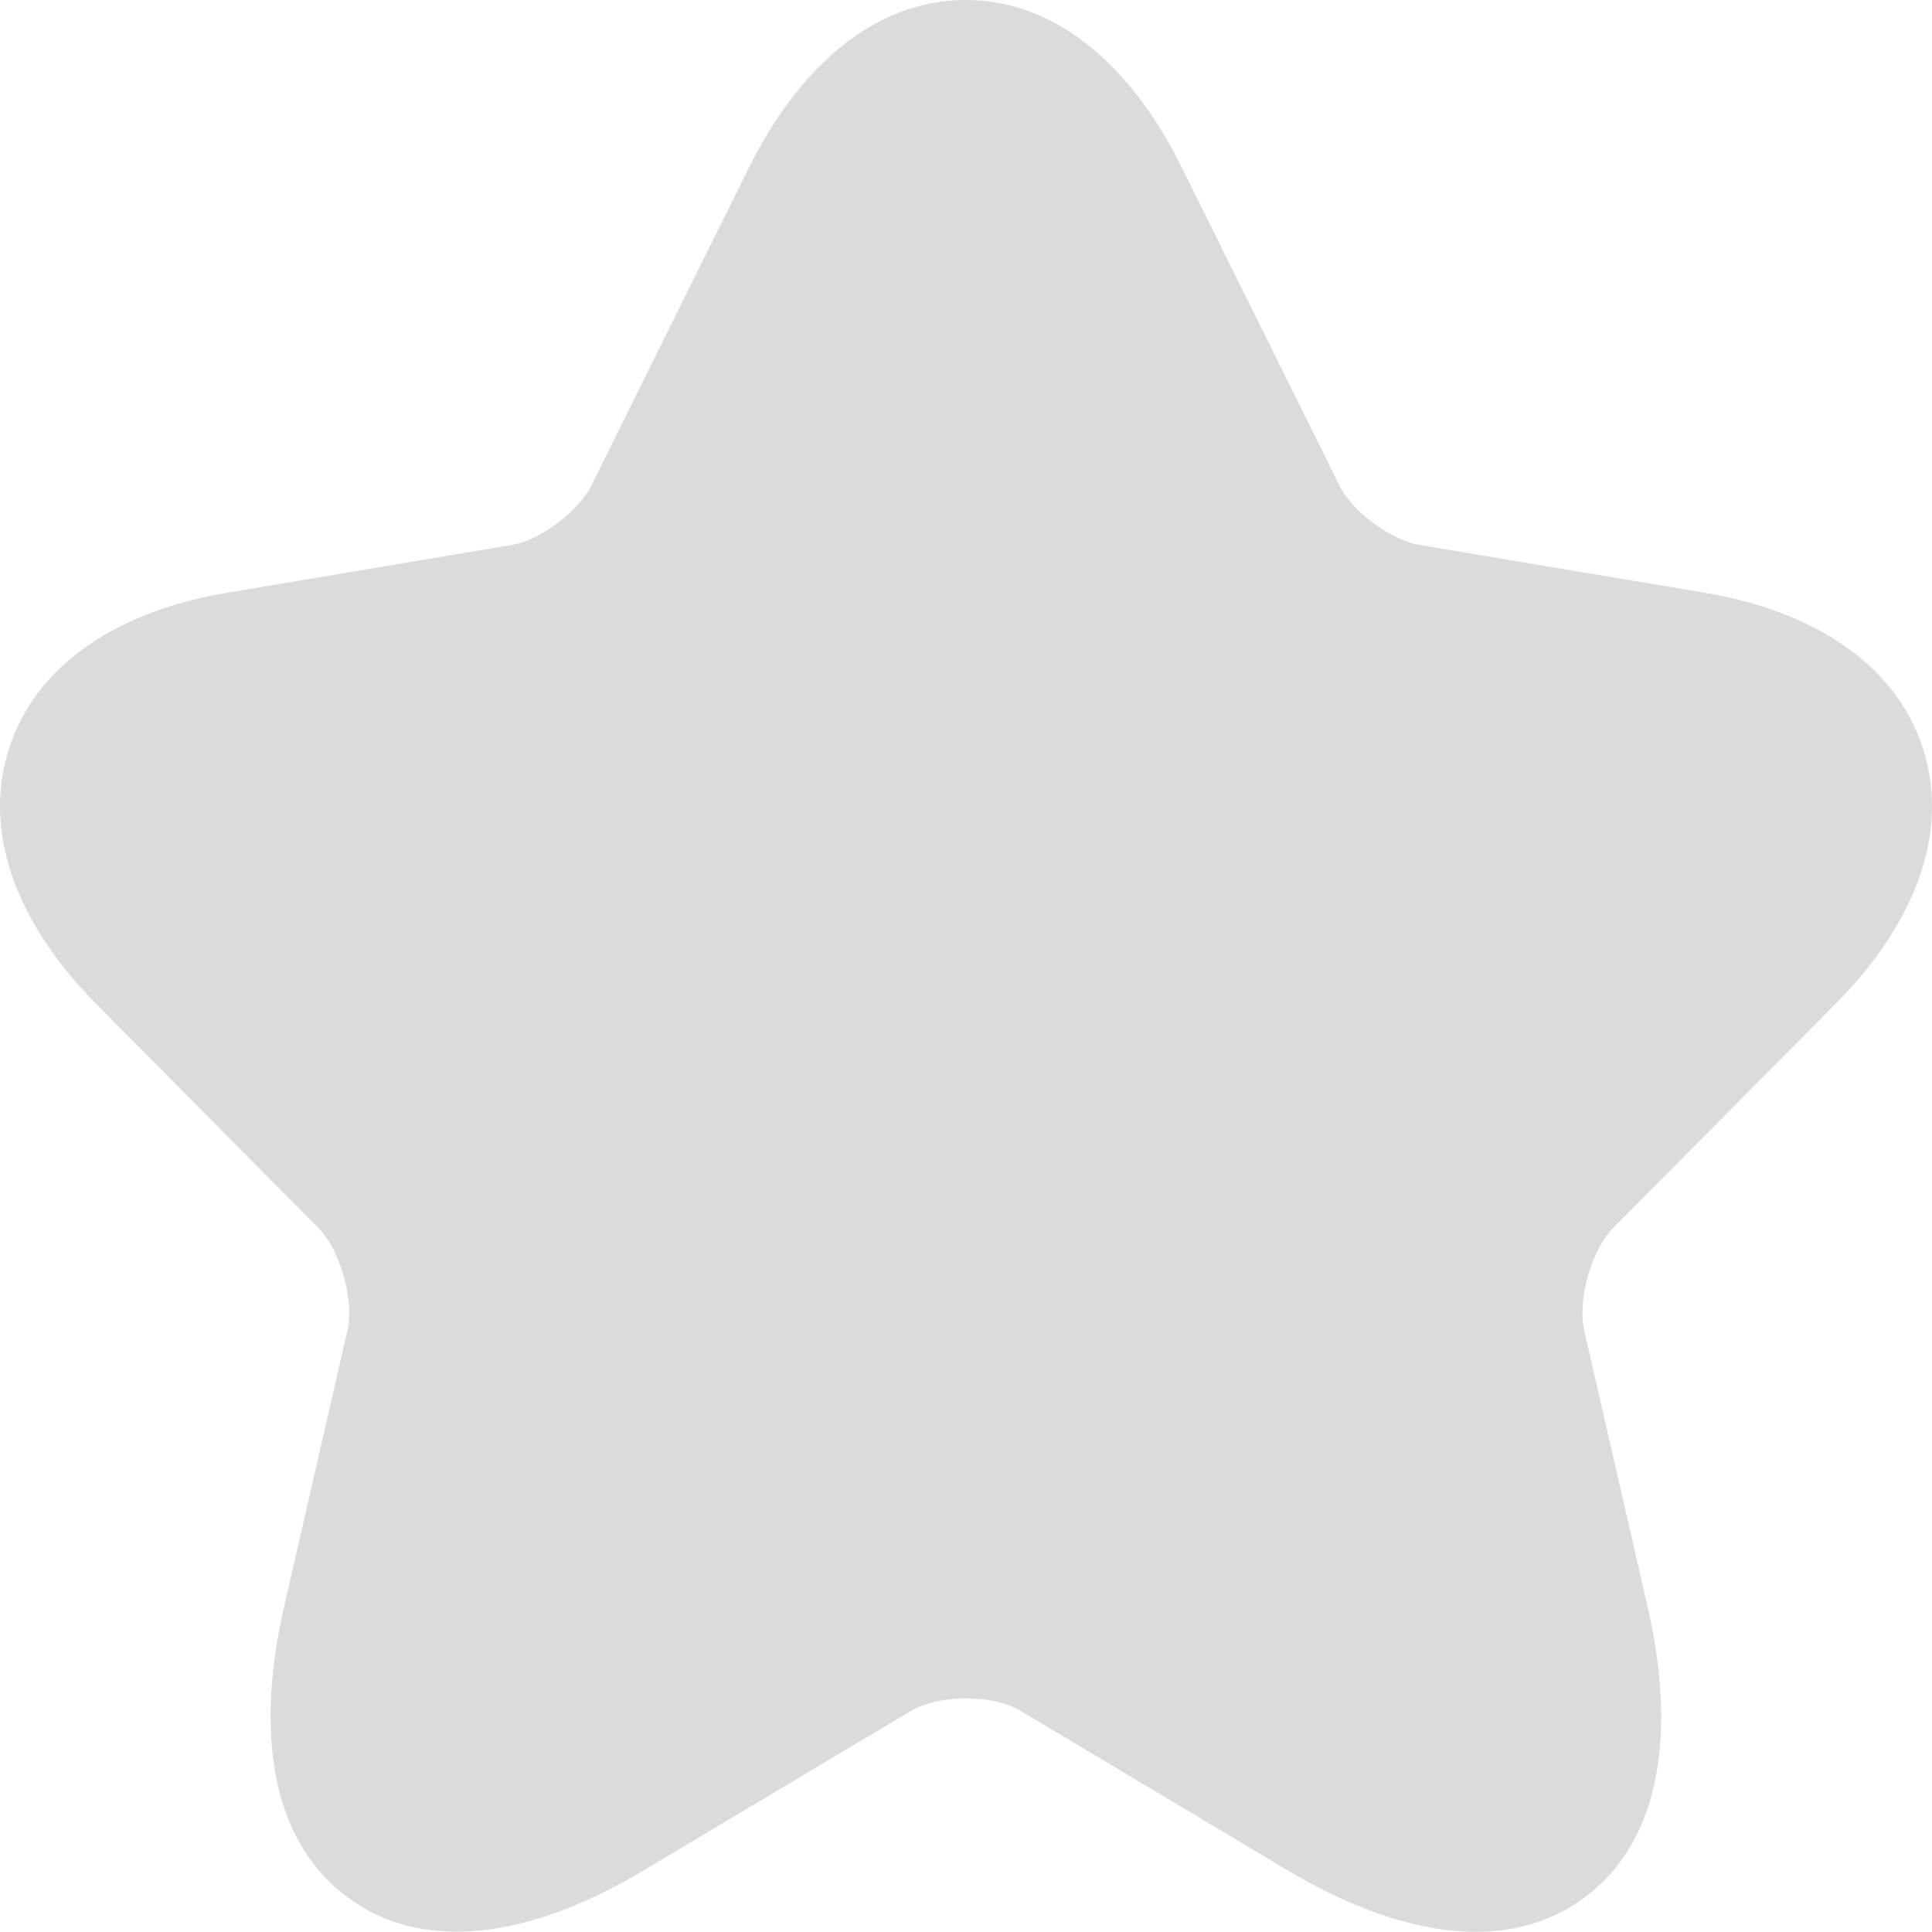 <svg width="14" height="14" viewBox="0 0 14 14" fill="none" xmlns="http://www.w3.org/2000/svg">
<path d="M6.998 0C7.681 0 8.219 0.516 8.563 1.212L9.71 3.526C9.745 3.597 9.827 3.698 9.951 3.79C10.075 3.882 10.196 3.933 10.276 3.947L12.353 4.295C13.103 4.421 13.732 4.788 13.936 5.429C14.139 6.068 13.841 6.733 13.301 7.274L13.301 7.274L11.687 8.901C11.623 8.965 11.552 9.087 11.507 9.245C11.462 9.402 11.458 9.545 11.479 9.638L11.479 9.639L11.941 11.651C12.132 12.489 12.069 13.319 11.478 13.753C10.885 14.189 10.075 13.996 9.339 13.558L7.393 12.396C7.311 12.347 7.17 12.307 7.001 12.307C6.833 12.307 6.689 12.346 6.602 12.397L6.601 12.398L4.658 13.557C3.923 13.997 3.114 14.187 2.522 13.751C1.931 13.316 1.865 12.488 2.057 11.651L2.518 9.639L2.519 9.638C2.539 9.545 2.535 9.402 2.49 9.245C2.445 9.087 2.374 8.965 2.31 8.901L0.695 7.273C0.159 6.732 -0.139 6.068 0.064 5.429C0.267 4.789 0.894 4.421 1.645 4.295L3.72 3.947L3.72 3.947C3.796 3.934 3.916 3.883 4.04 3.791C4.163 3.698 4.246 3.597 4.281 3.526L4.283 3.522L5.428 1.212L5.429 1.211C5.776 0.515 6.315 0 6.998 0Z" fill="#878787" fill-opacity="0.3"/>
</svg>
